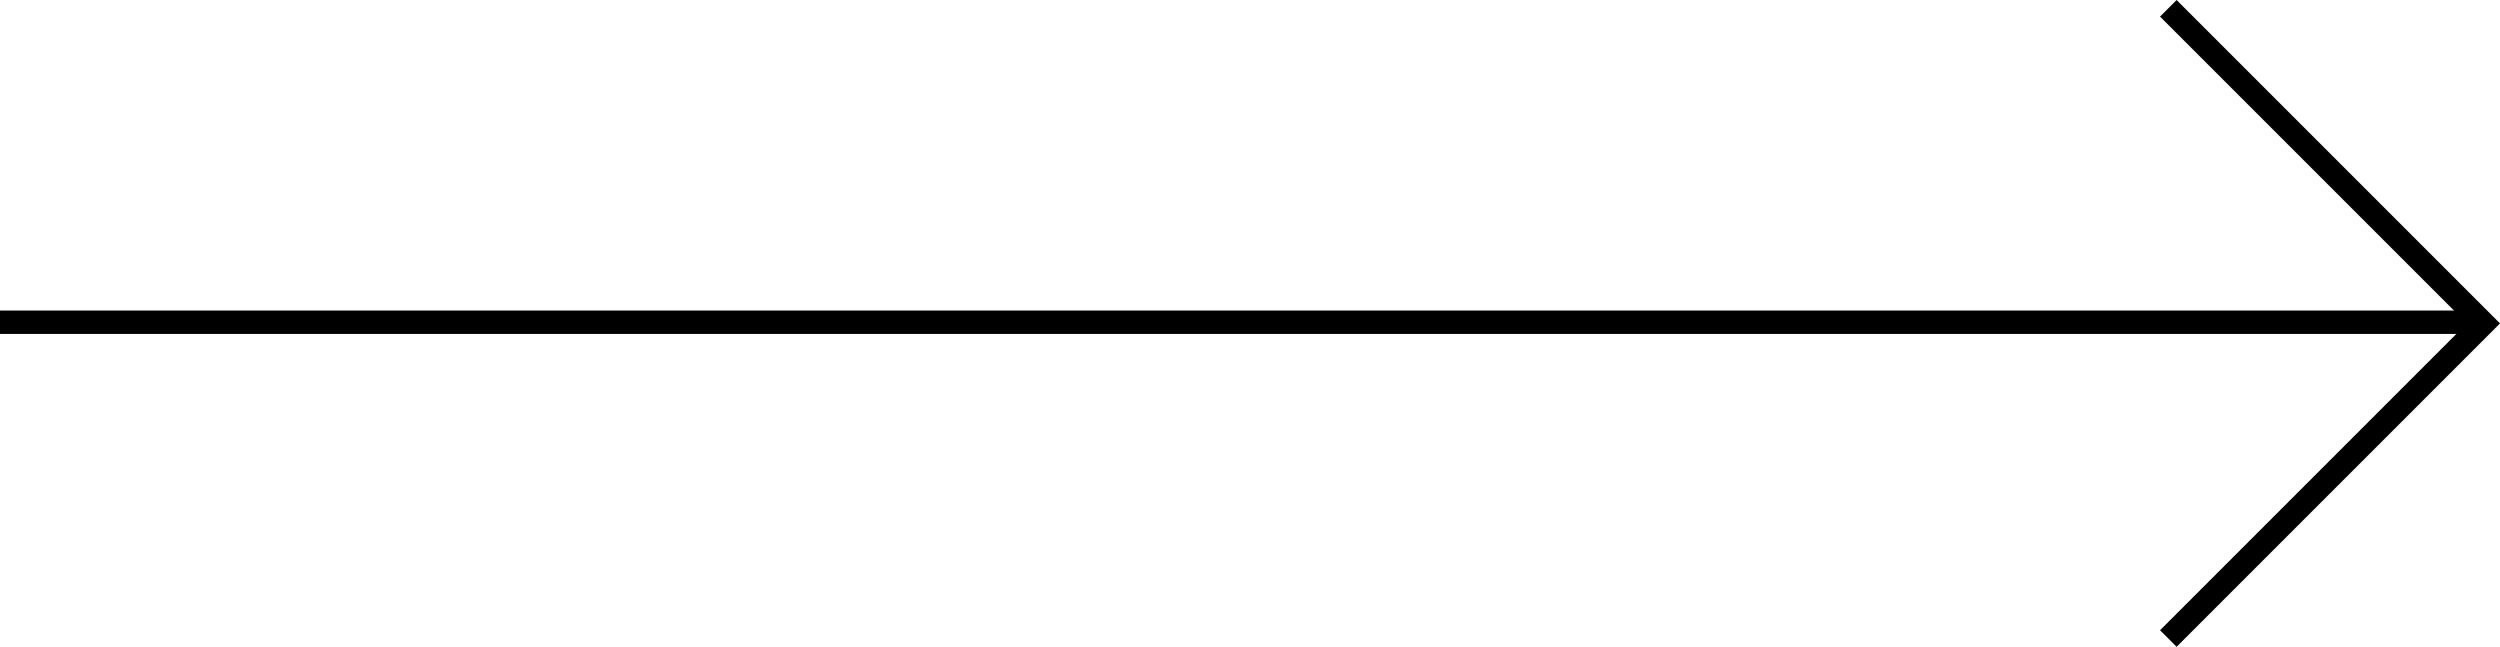 <?xml version="1.0" encoding="UTF-8"?>
<svg xmlns="http://www.w3.org/2000/svg" width="106.707" height="27.607" viewBox="0 0 106.707 27.607">
  <g id="Groupe_47" data-name="Groupe 47" transform="translate(126 964.254) rotate(180)">
    <path id="Tracé_12" data-name="Tracé 12" d="M13.45,0,0,13.45,13.45,26.9" transform="translate(20 937)" fill="none" stroke="#000" stroke-width="1"></path>
    <line id="Ligne_1" data-name="Ligne 1" x2="105.5" transform="translate(20.5 950.5)" fill="none" stroke="#000" stroke-width="1"></line>
  </g>
</svg>

